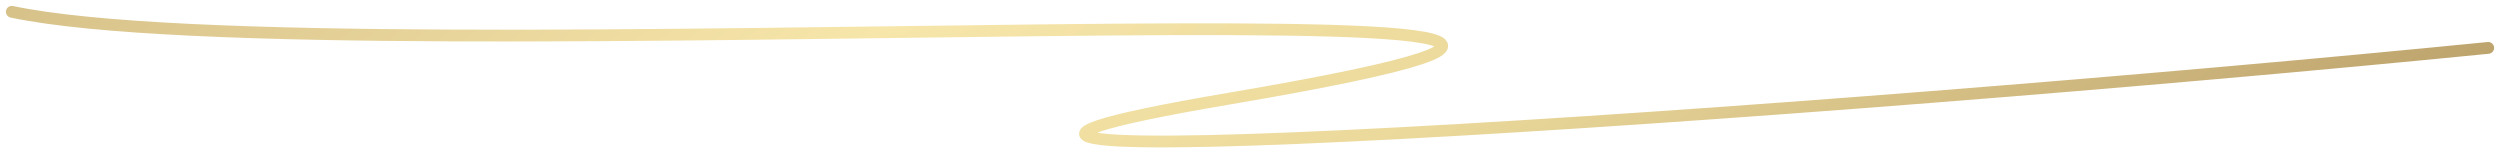 <?xml version="1.0" encoding="UTF-8"?> <svg xmlns="http://www.w3.org/2000/svg" width="212" height="13" viewBox="0 0 212 13" fill="none"> <path d="M1 1C28.929 6.883 172.107 -3.167 104.232 8.363C57.916 16.231 154.081 9.71 211 4.061" stroke="url(#paint0_linear_1187_759)" stroke-linecap="round"></path> <defs> <linearGradient id="paint0_linear_1187_759" x1="220.133" y1="16.402" x2="119.079" y2="-121.636" gradientUnits="userSpaceOnUse"> <stop stop-color="#AF935F"></stop> <stop offset="0.369" stop-color="#EBD99B"></stop> <stop offset="0.567" stop-color="#F7E6AA"></stop> <stop offset="1" stop-color="#C2AA75"></stop> </linearGradient> </defs> </svg> 